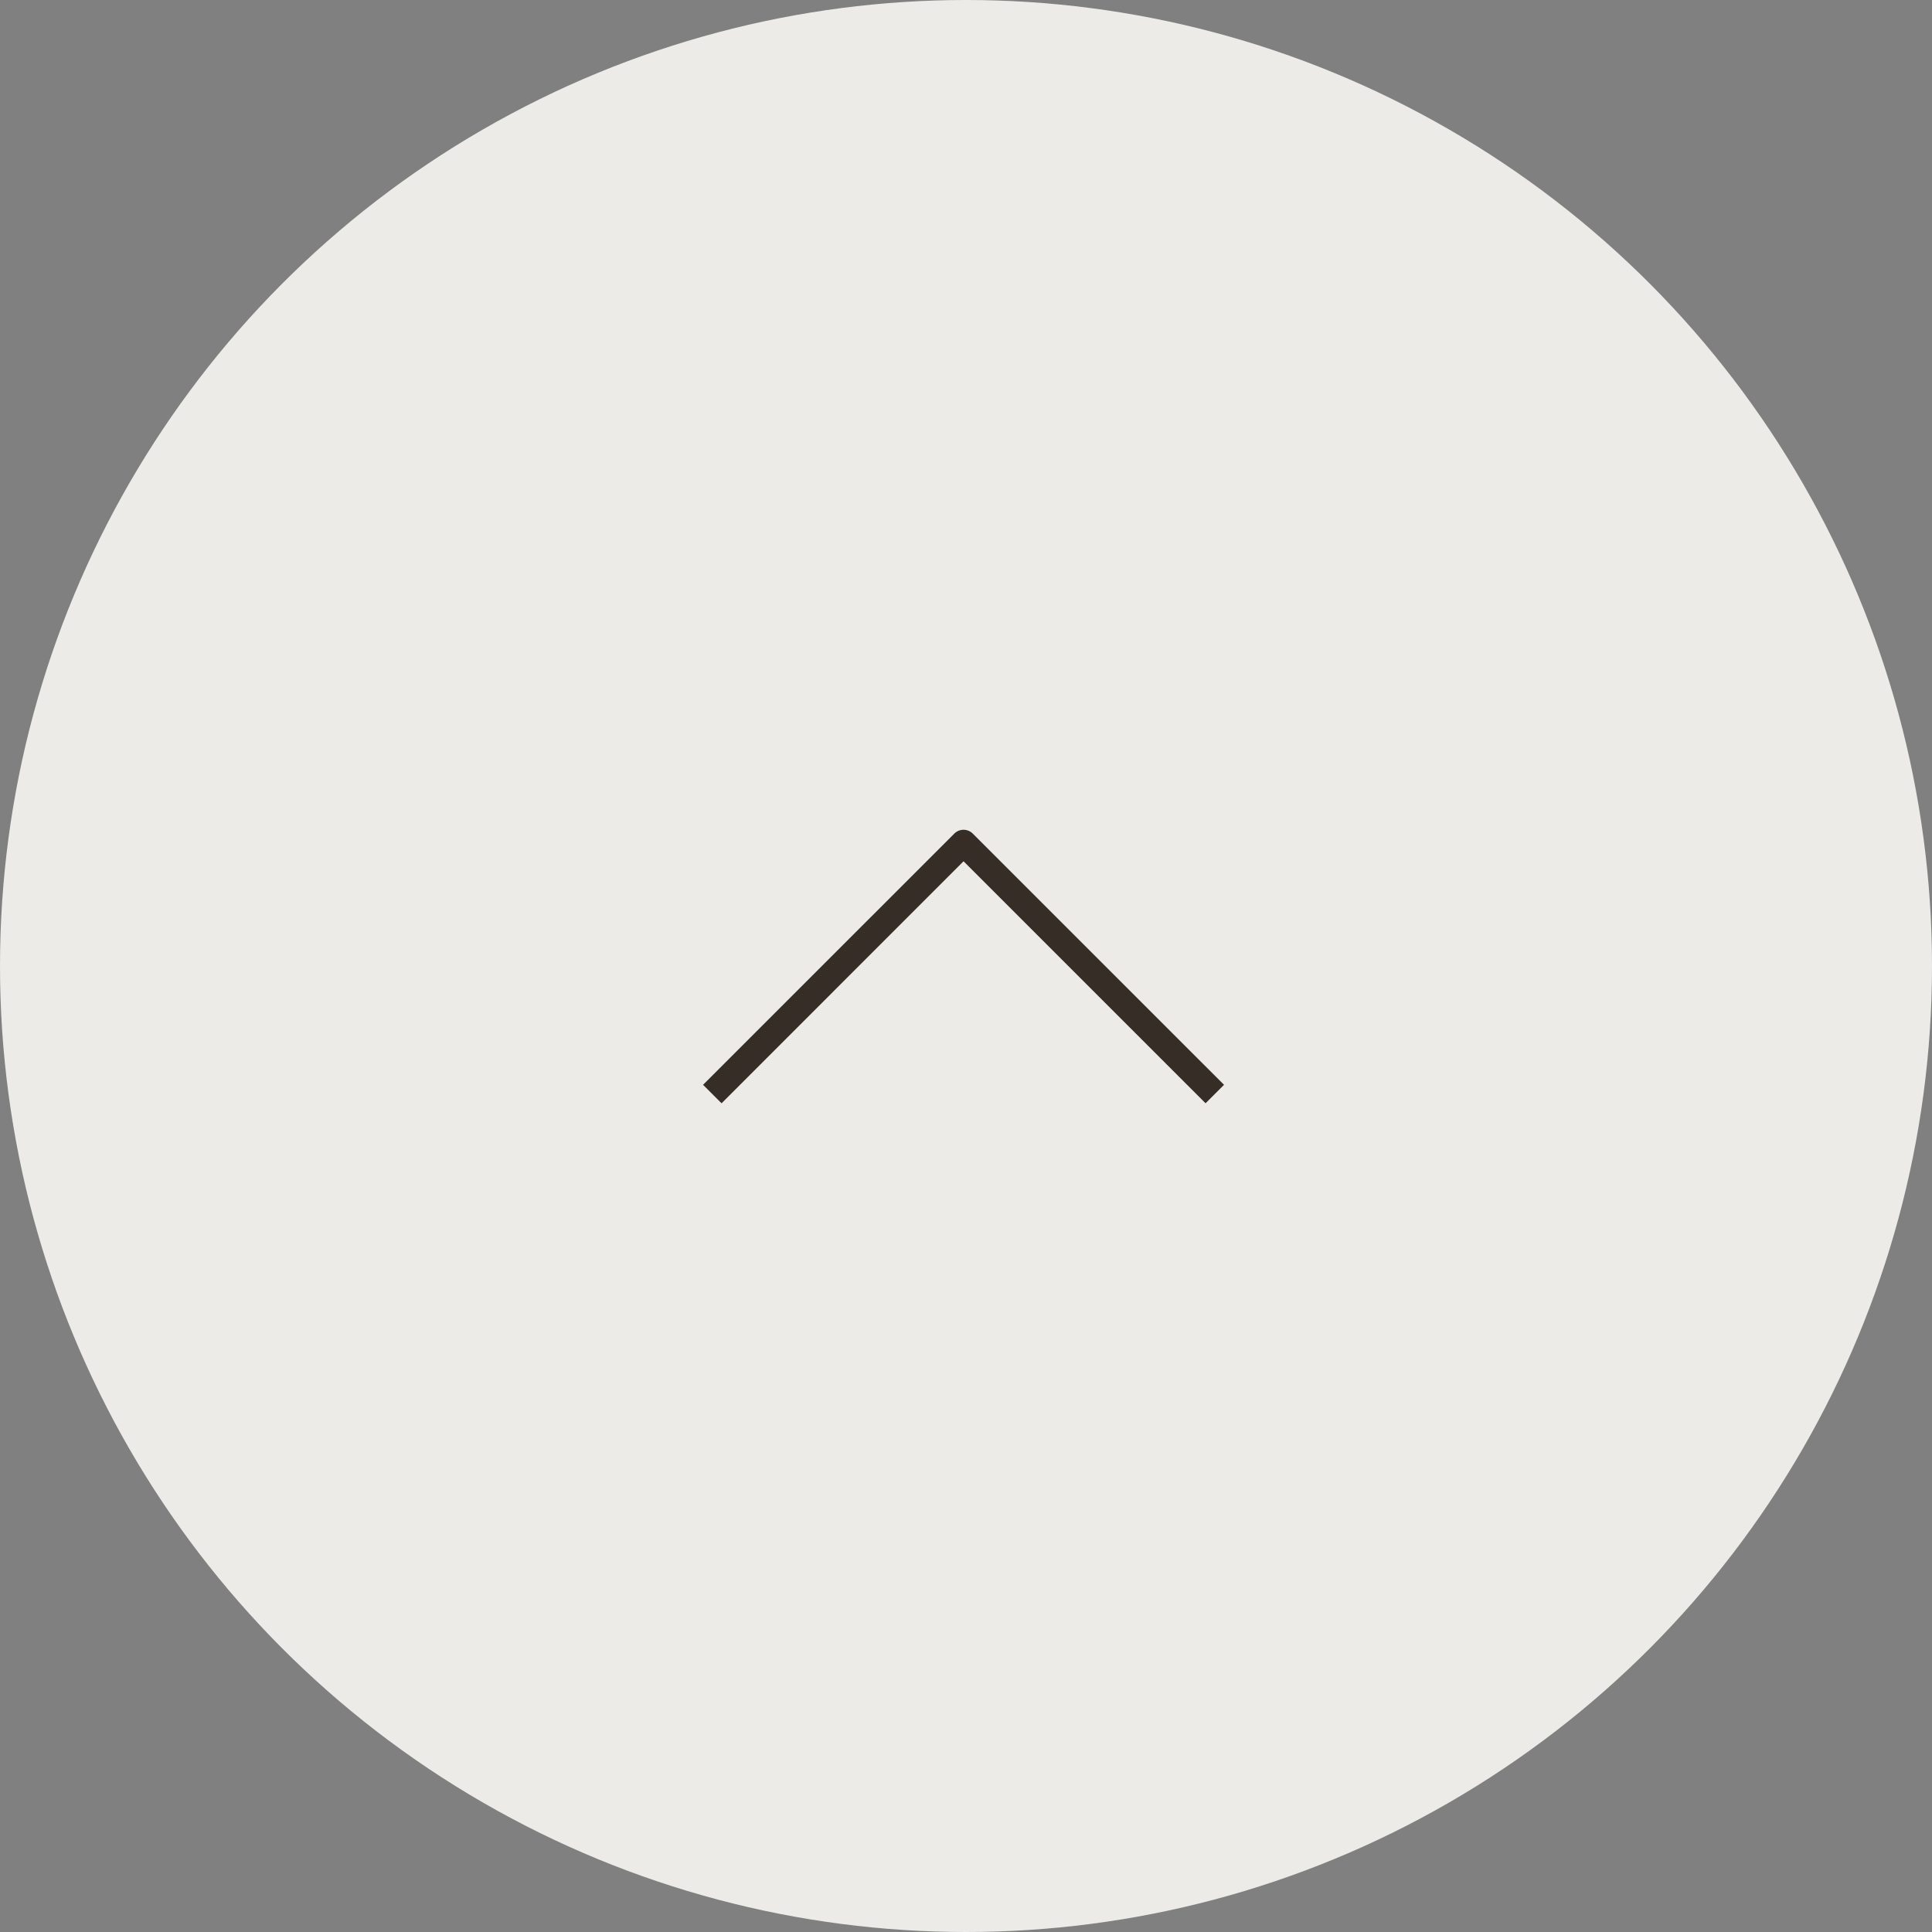 <svg xmlns="http://www.w3.org/2000/svg" width="74" height="74" viewBox="0 0 74 74"><rect x="0" y="0" width="74" height="74" fill="#808080" stroke="none"/><g transform="translate(14687 -11526)"><circle cx="37" cy="37" r="37" transform="translate(-14687 11526)" fill="#ecebe8"/><path d="M.354,19.6l-.707-.707L8.916,9.623-.354.354.354-.354,9.976,9.269a.5.5,0,0,1,0,.707Z" transform="translate(-14659.717 11567.905) rotate(-90)" fill="#362e26"/></g></svg>